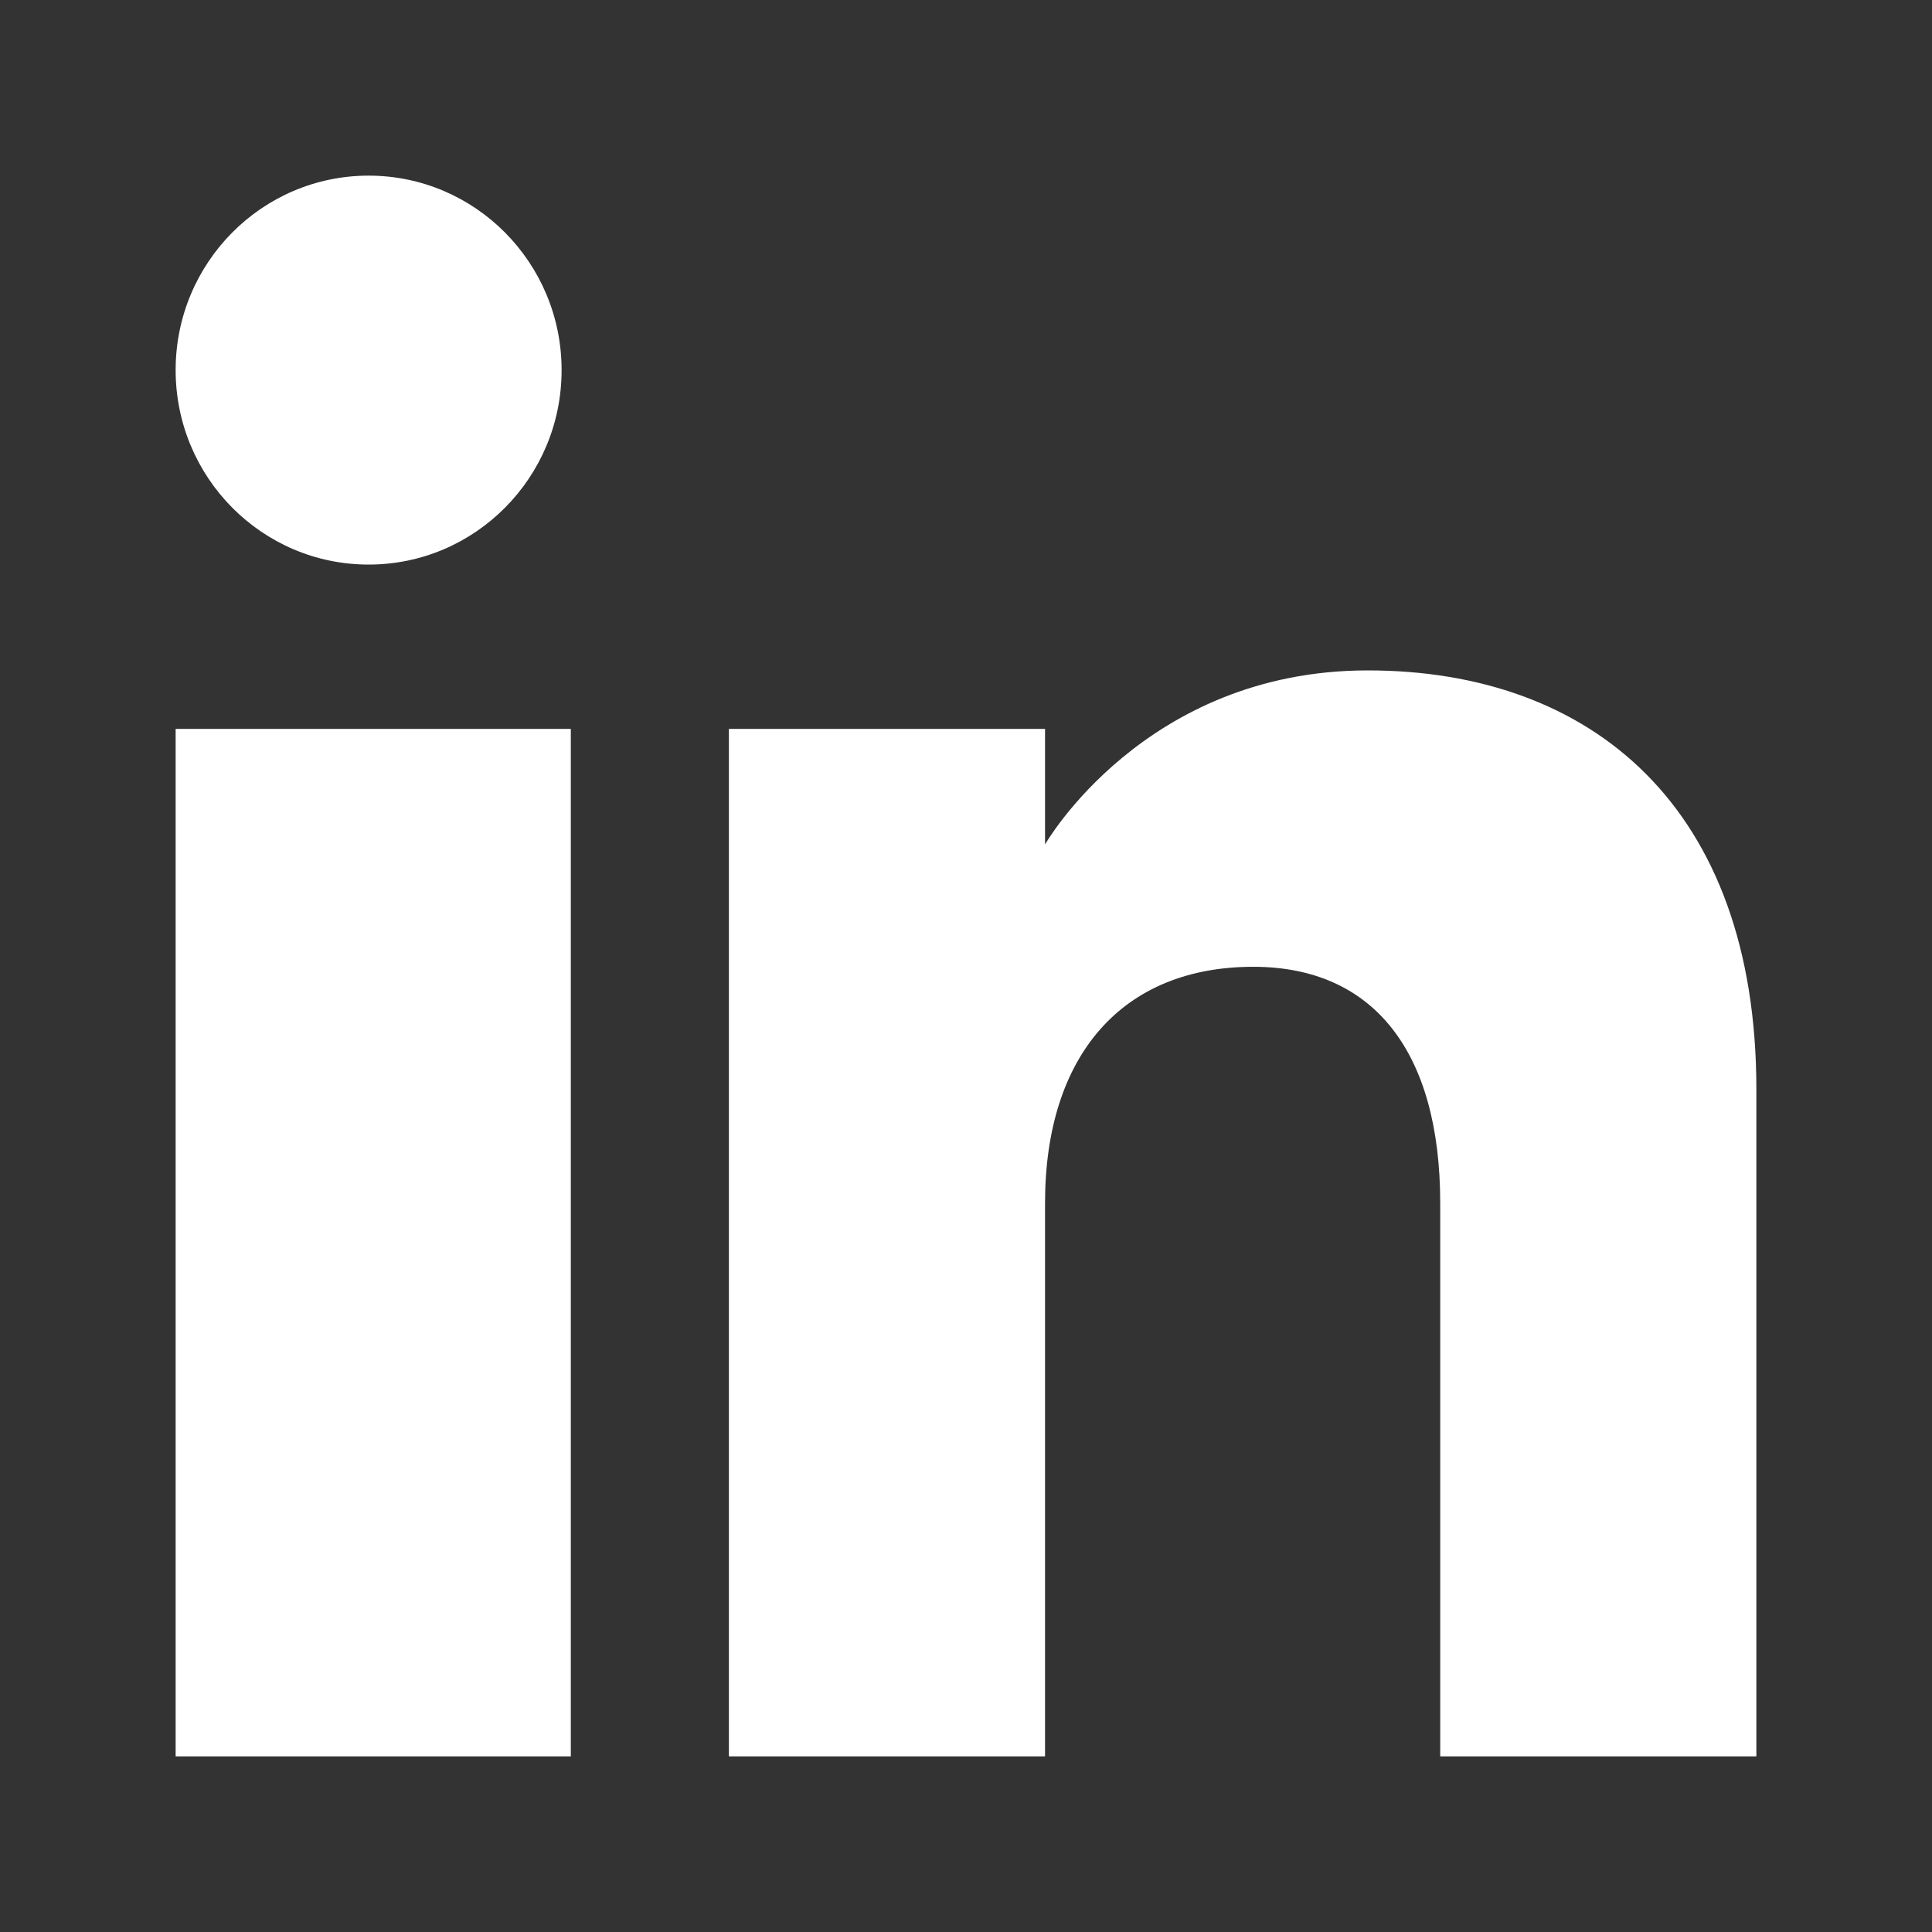 <svg width="22" height="22" viewBox="0 0 22 22" fill="none" xmlns="http://www.w3.org/2000/svg">
<rect x="0" y="0" width="22" height="22" fill="#333333" stroke="none"/>
<path fill-rule="evenodd" clip-rule="evenodd" d="M20 20H16.4V13.701C16.4 11.973 15.638 11.009 14.271 11.009C12.783 11.009 11.9 12.013 11.9 13.701V20H8.3V8.3H11.9V9.616C11.9 9.616 13.03 7.634 15.575 7.634C18.121 7.634 20 9.187 20 12.402V20ZM4.198 6.429C2.984 6.429 2 5.437 2 4.214C2 2.992 2.984 2 4.198 2C5.411 2 6.395 2.992 6.395 4.214C6.396 5.437 5.411 6.429 4.198 6.429ZM2 20H6.5V8.3H2V20Z" fill="white"/>
</svg>
